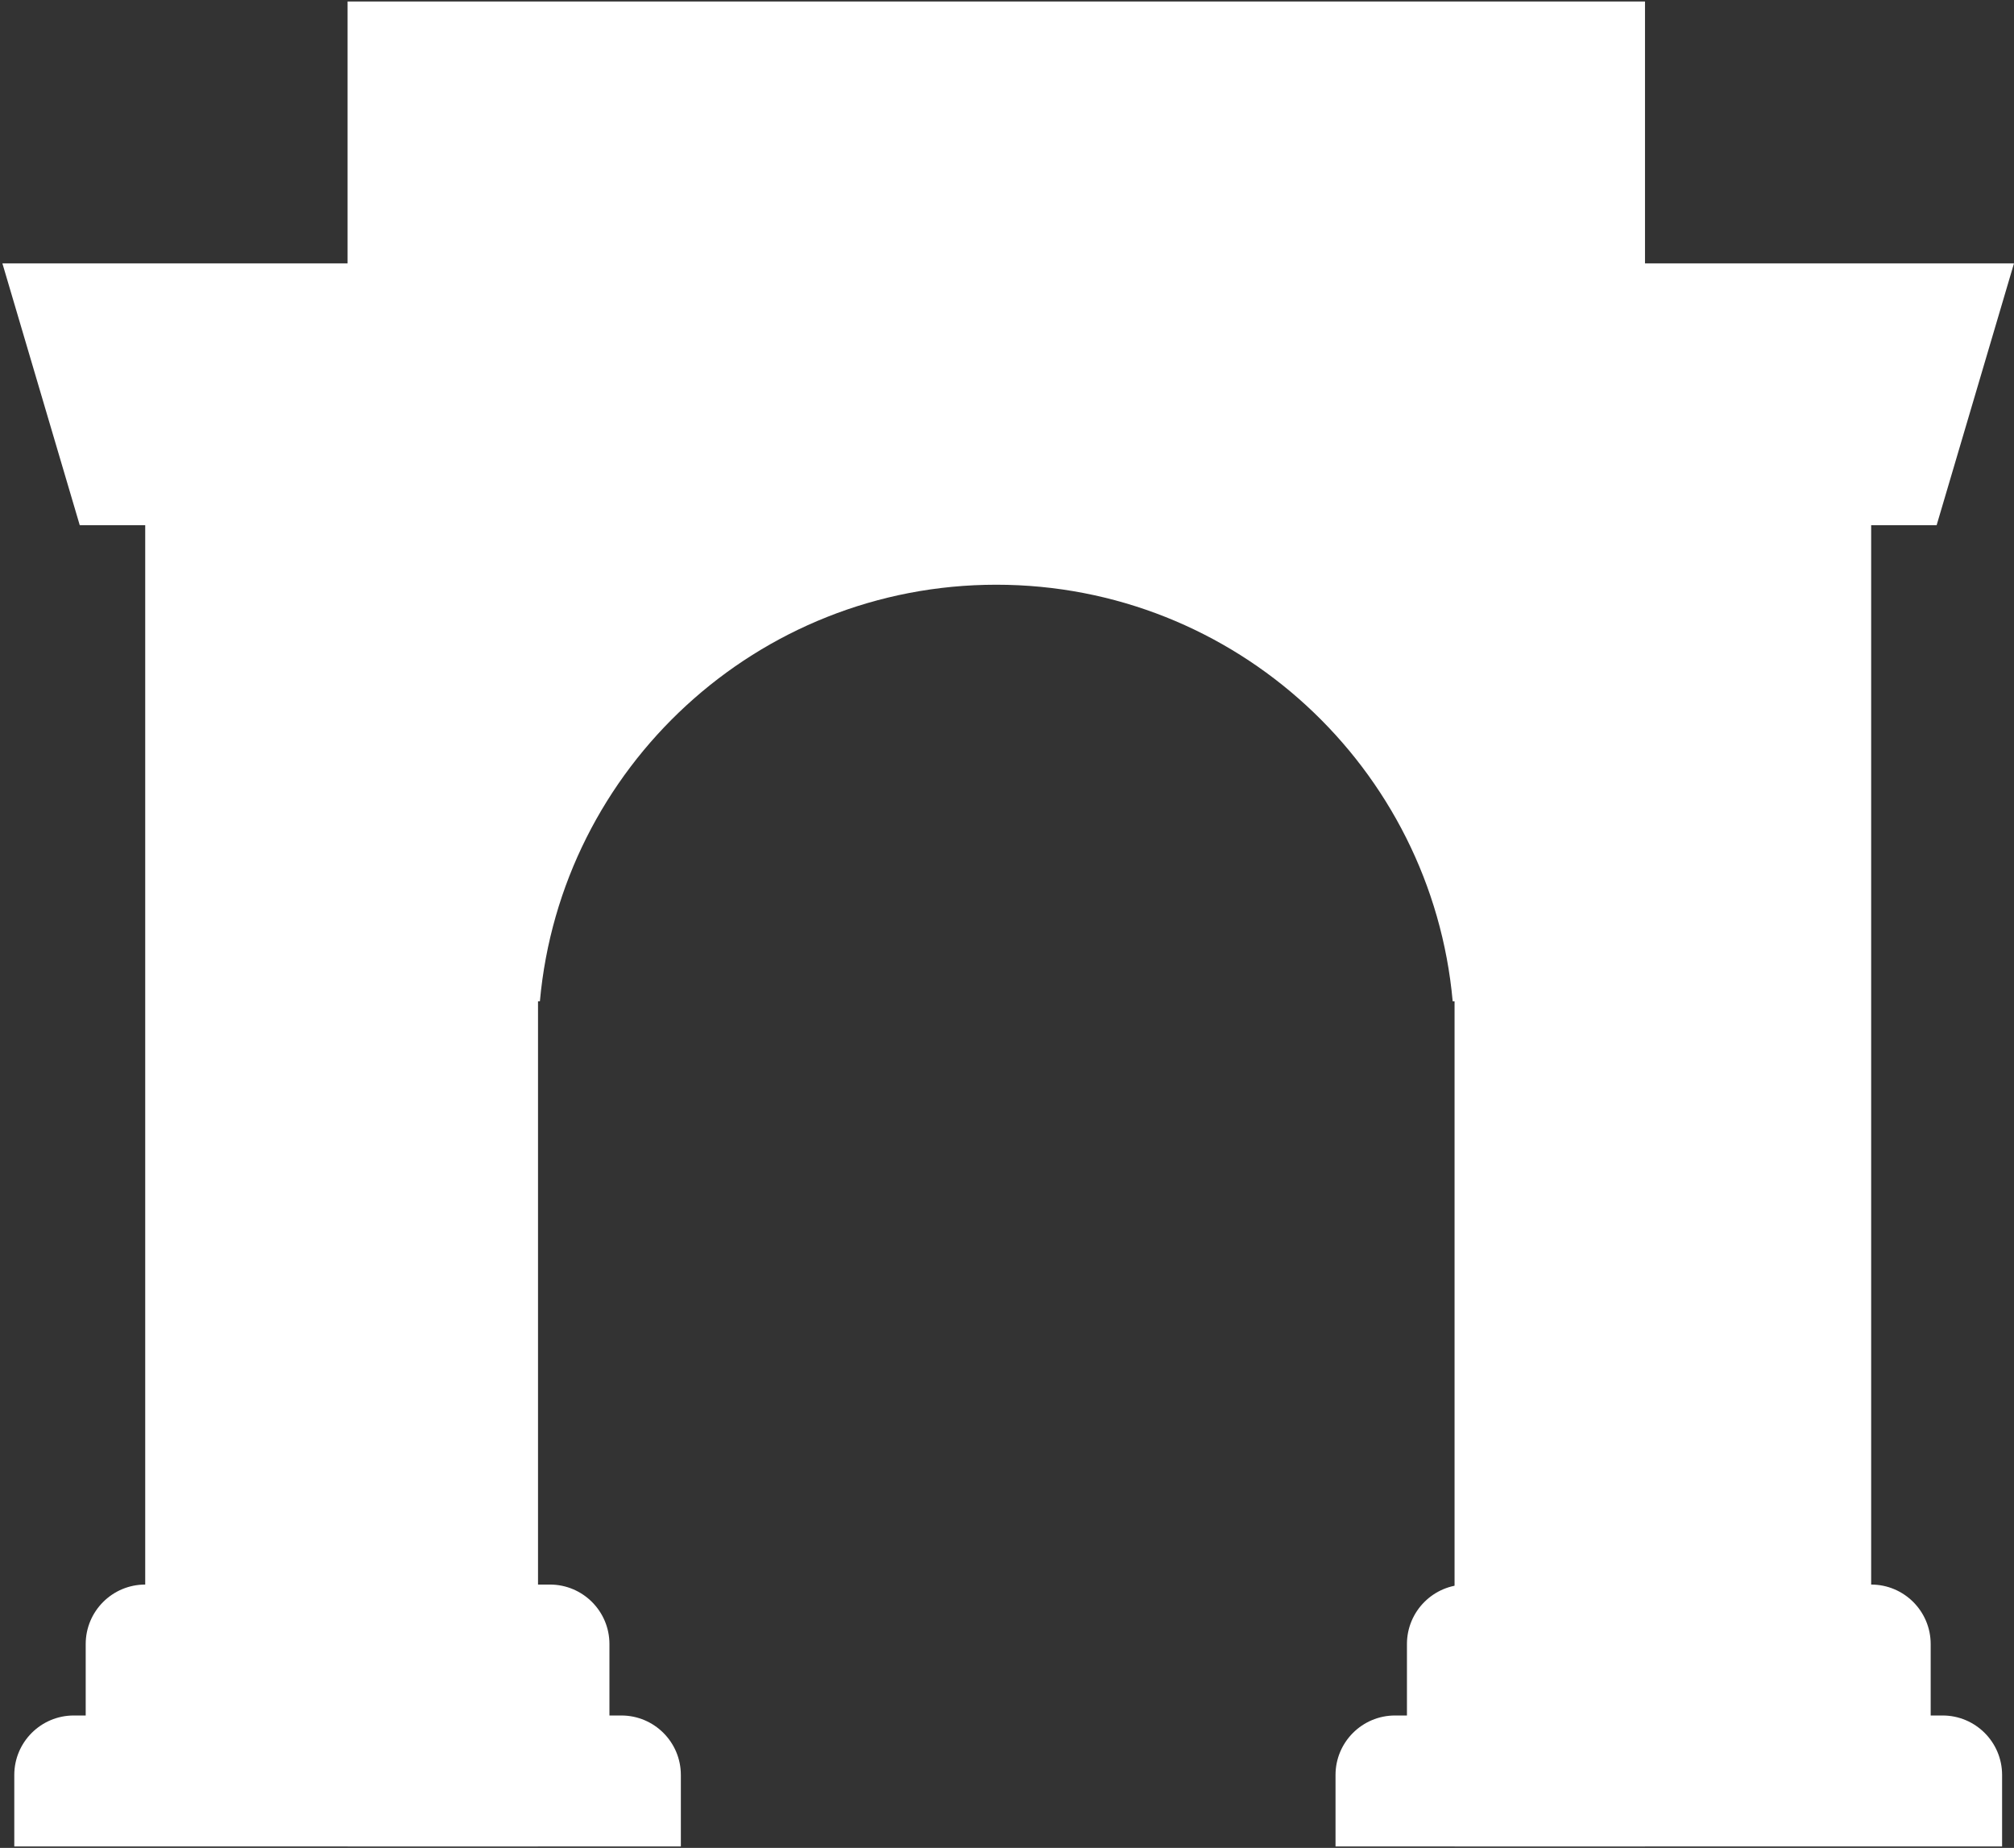 <svg width="752" height="690" viewBox="0 0 752 690" fill="none" xmlns="http://www.w3.org/2000/svg">
<rect x="0" y="0" width="752" height="690" fill="#333333" stroke="none"/>
<g clip-path="url(#clip0_947_17454)">
<path d="M129.778 0.556H614.222V689.445H543.111V373.889H542.414C534.554 286.677 461.258 218.333 372 218.333C282.742 218.333 209.446 286.677 201.586 373.889H200.889V689.445H129.778V0.556Z" fill="white"/>
<path d="M0.889 98.333L29.778 196.111H54.222V591.667C41.949 591.667 32 601.616 32 613.889V640.556H27.556C15.283 640.556 5.333 650.505 5.333 662.778V689.445H254.222V662.778C254.222 650.505 244.273 640.556 232 640.556H227.556V613.889C227.556 601.616 217.606 591.667 205.333 591.667H178.667V98.333H0.889Z" fill="white"/>
<path d="M547.556 591.667C535.282 591.667 525.333 601.616 525.333 613.889V640.556H520.889C508.616 640.556 498.667 650.505 498.667 662.778V689.445H747.556V662.778C747.556 650.505 737.606 640.556 725.333 640.556H720.889V613.889C720.889 601.616 710.94 591.667 698.667 591.667V196.111H723.111L752 98.333H574.222V591.667H547.556Z" fill="white"/>
</g>
<defs>
<clipPath id="clip0_947_17454">
<rect width="752" height="690" fill="white"/>
</clipPath>
</defs>
</svg>
